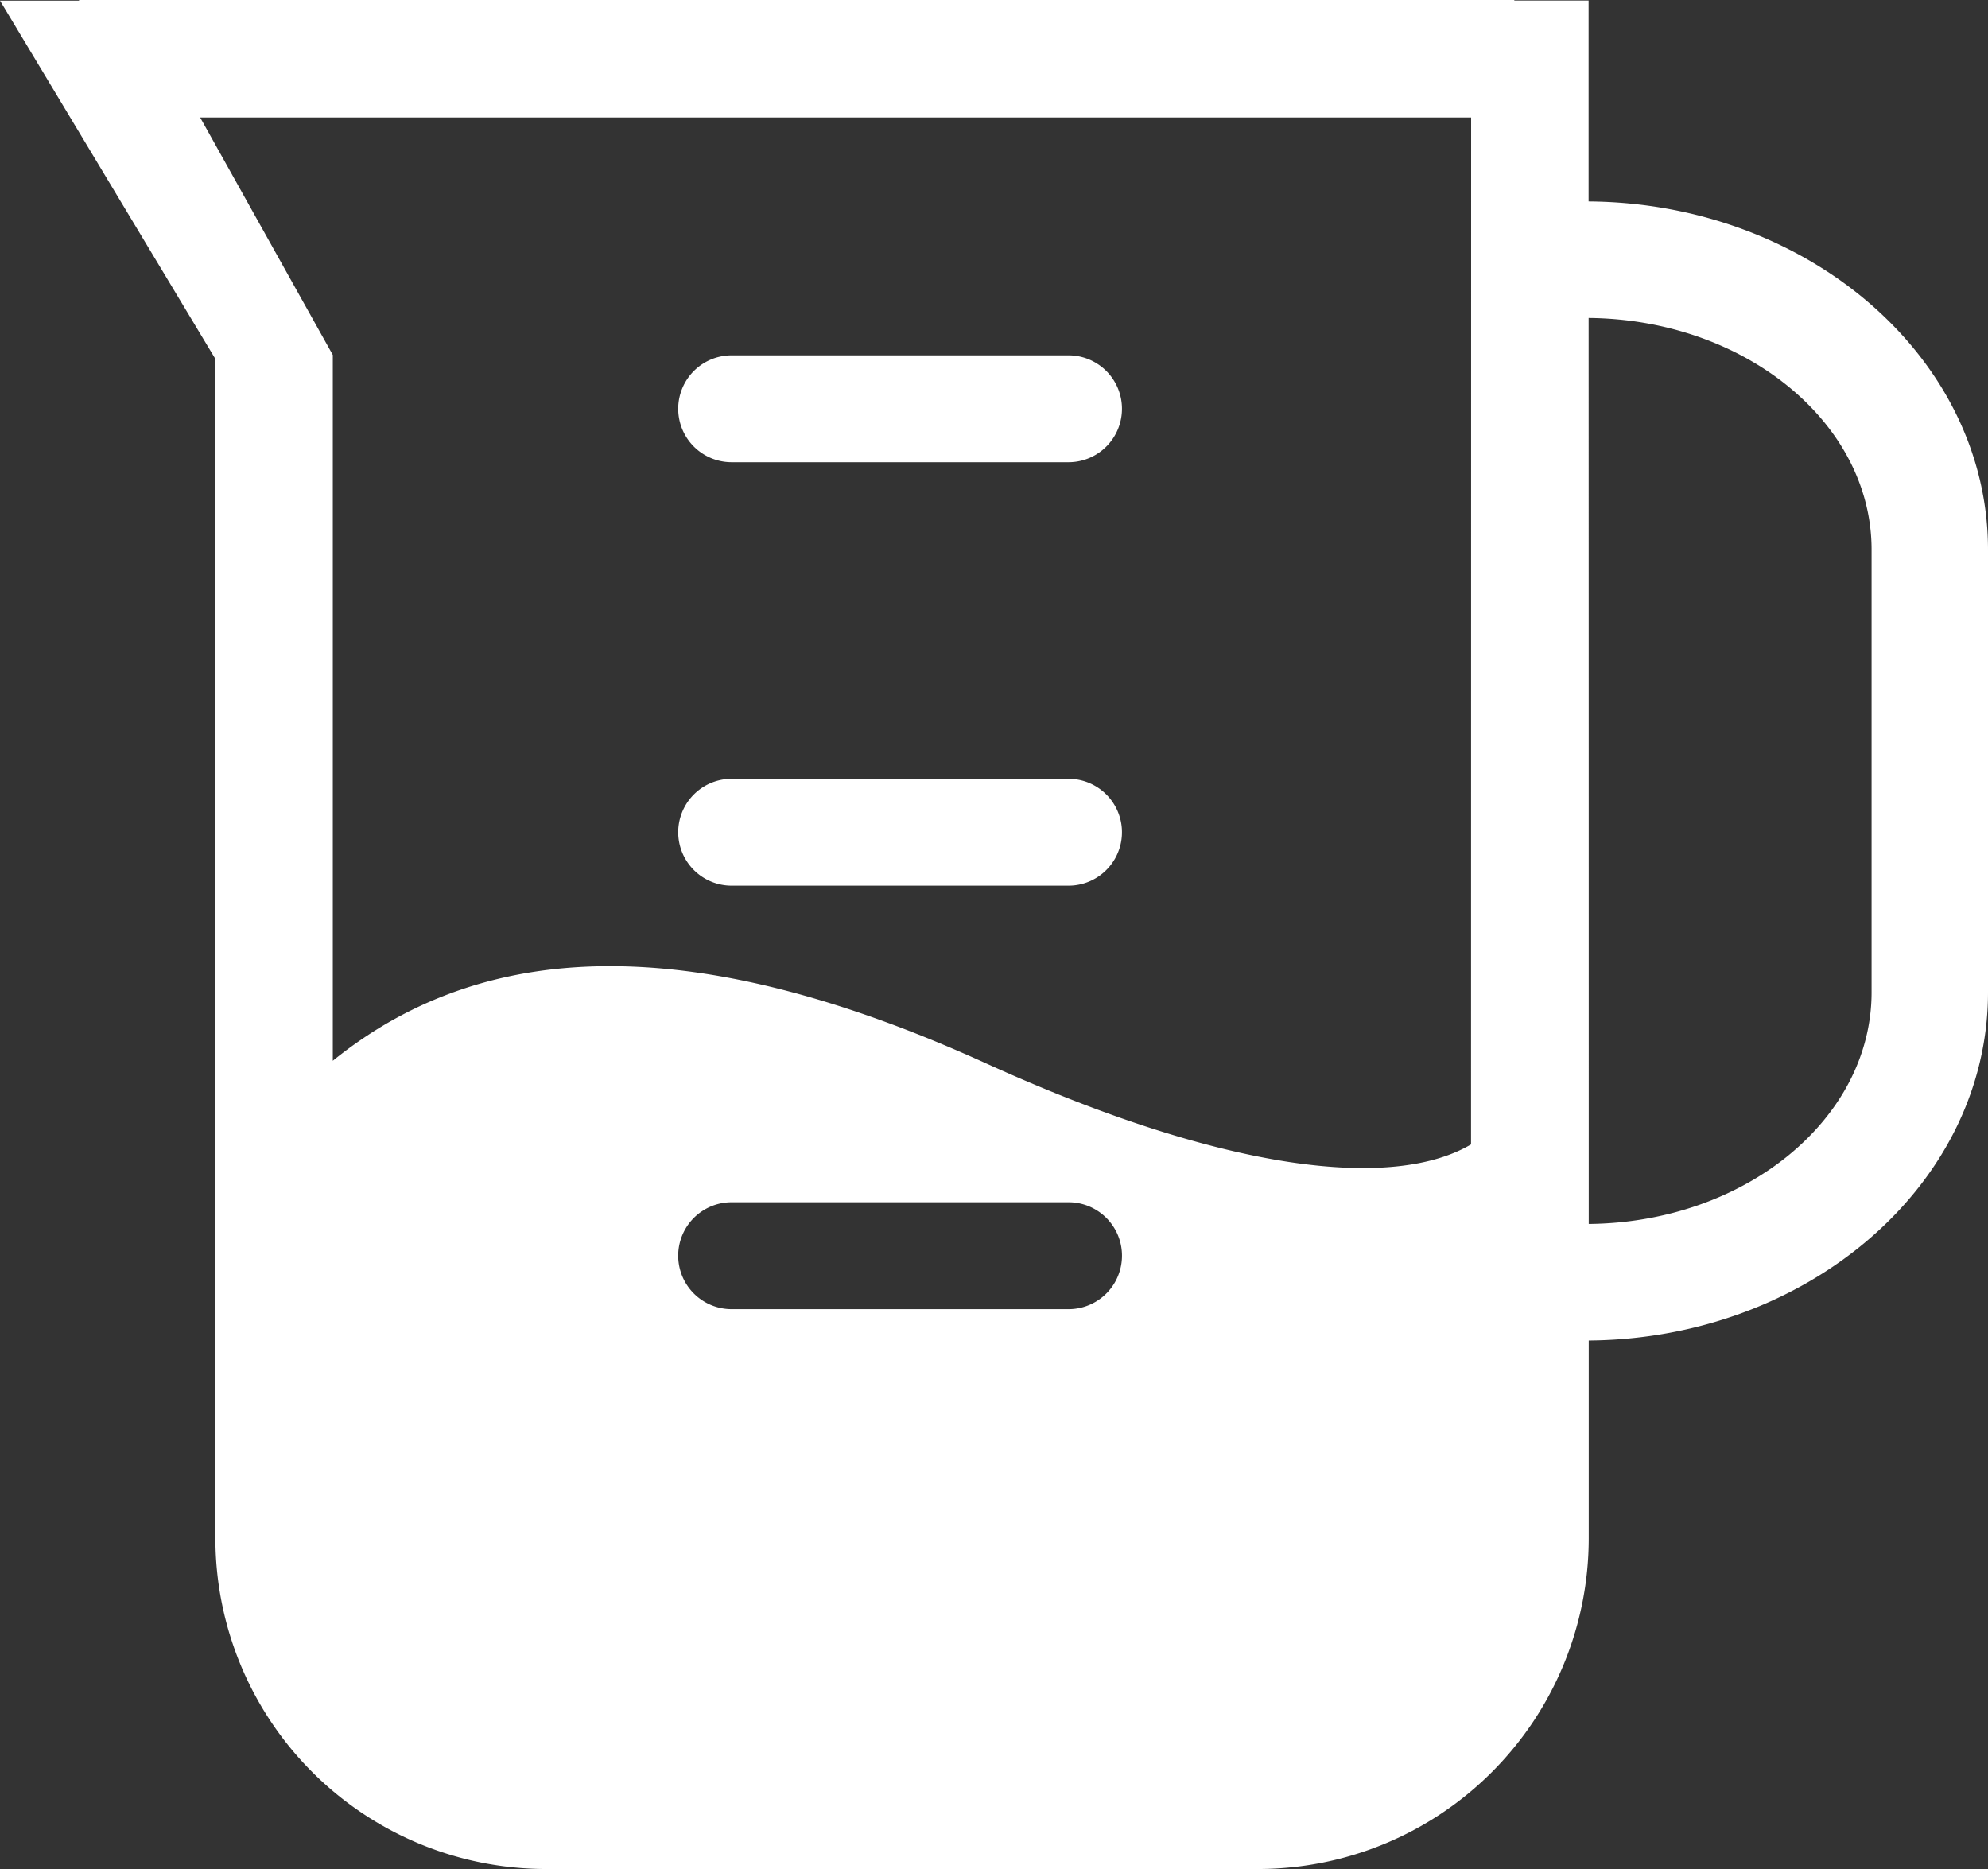 <svg id="Group_595" data-name="Group 595" xmlns="http://www.w3.org/2000/svg" xmlns:xlink="http://www.w3.org/1999/xlink" width="126.644" height="119.044" viewBox="0 0 126.644 119.044">
  <rect x="0" y="0" width="126.644" height="119.044" fill="#333333" stroke="none"/>
  <defs>
    <clipPath id="clip-path">
      <rect id="Rectangle_1047" data-name="Rectangle 1047" width="126.644" height="119.044" fill="none"/>
    </clipPath>
  </defs>
  <g id="Group_594" data-name="Group 594" clip-path="url(#clip-path)">
    <path id="Path_8474" data-name="Path 8474" d="M67.021,28.891H45.56a3.4,3.4,0,1,1,0-6.808H67.021a3.4,3.4,0,1,1,0,6.808" transform="translate(1.049 0.55)" fill="#fff"/>
    <path id="Path_8475" data-name="Path 8475" d="M67.021,55.208H45.56a3.4,3.4,0,1,1,0-6.808H67.021a3.4,3.4,0,1,1,0,6.808" transform="translate(1.049 1.205)" fill="#fff"/>
    <path id="Path_8476" data-name="Path 8476" d="M101.2,12.832V.034H96.468V0H5.037V.04H0L13.722,22.865V98a21.073,21.073,0,0,0,21.046,21.046H80.163A21.073,21.073,0,0,0,101.209,98V85.382c14.046-.108,25.435-10.02,25.435-22.185V35.017c0-12.172-11.4-22.084-25.442-22.186M68.071,83.386H46.609a3.4,3.4,0,0,1,0-6.809H68.071a3.4,3.4,0,1,1,0,6.809m25.64-11.511v1.018c-4.943,2.914-15.565,1.807-30.9-5.163-17.785-8.084-31.468-8.365-41.61-.164V22.609L12.752,7.485H93.717ZM119.227,63.2c0,8.078-8.058,14.666-18.018,14.76v-9s0-28.362-.007-48.706c9.96.088,18.025,6.682,18.025,14.761Z" fill="#fff"/>
  </g>
</svg>
